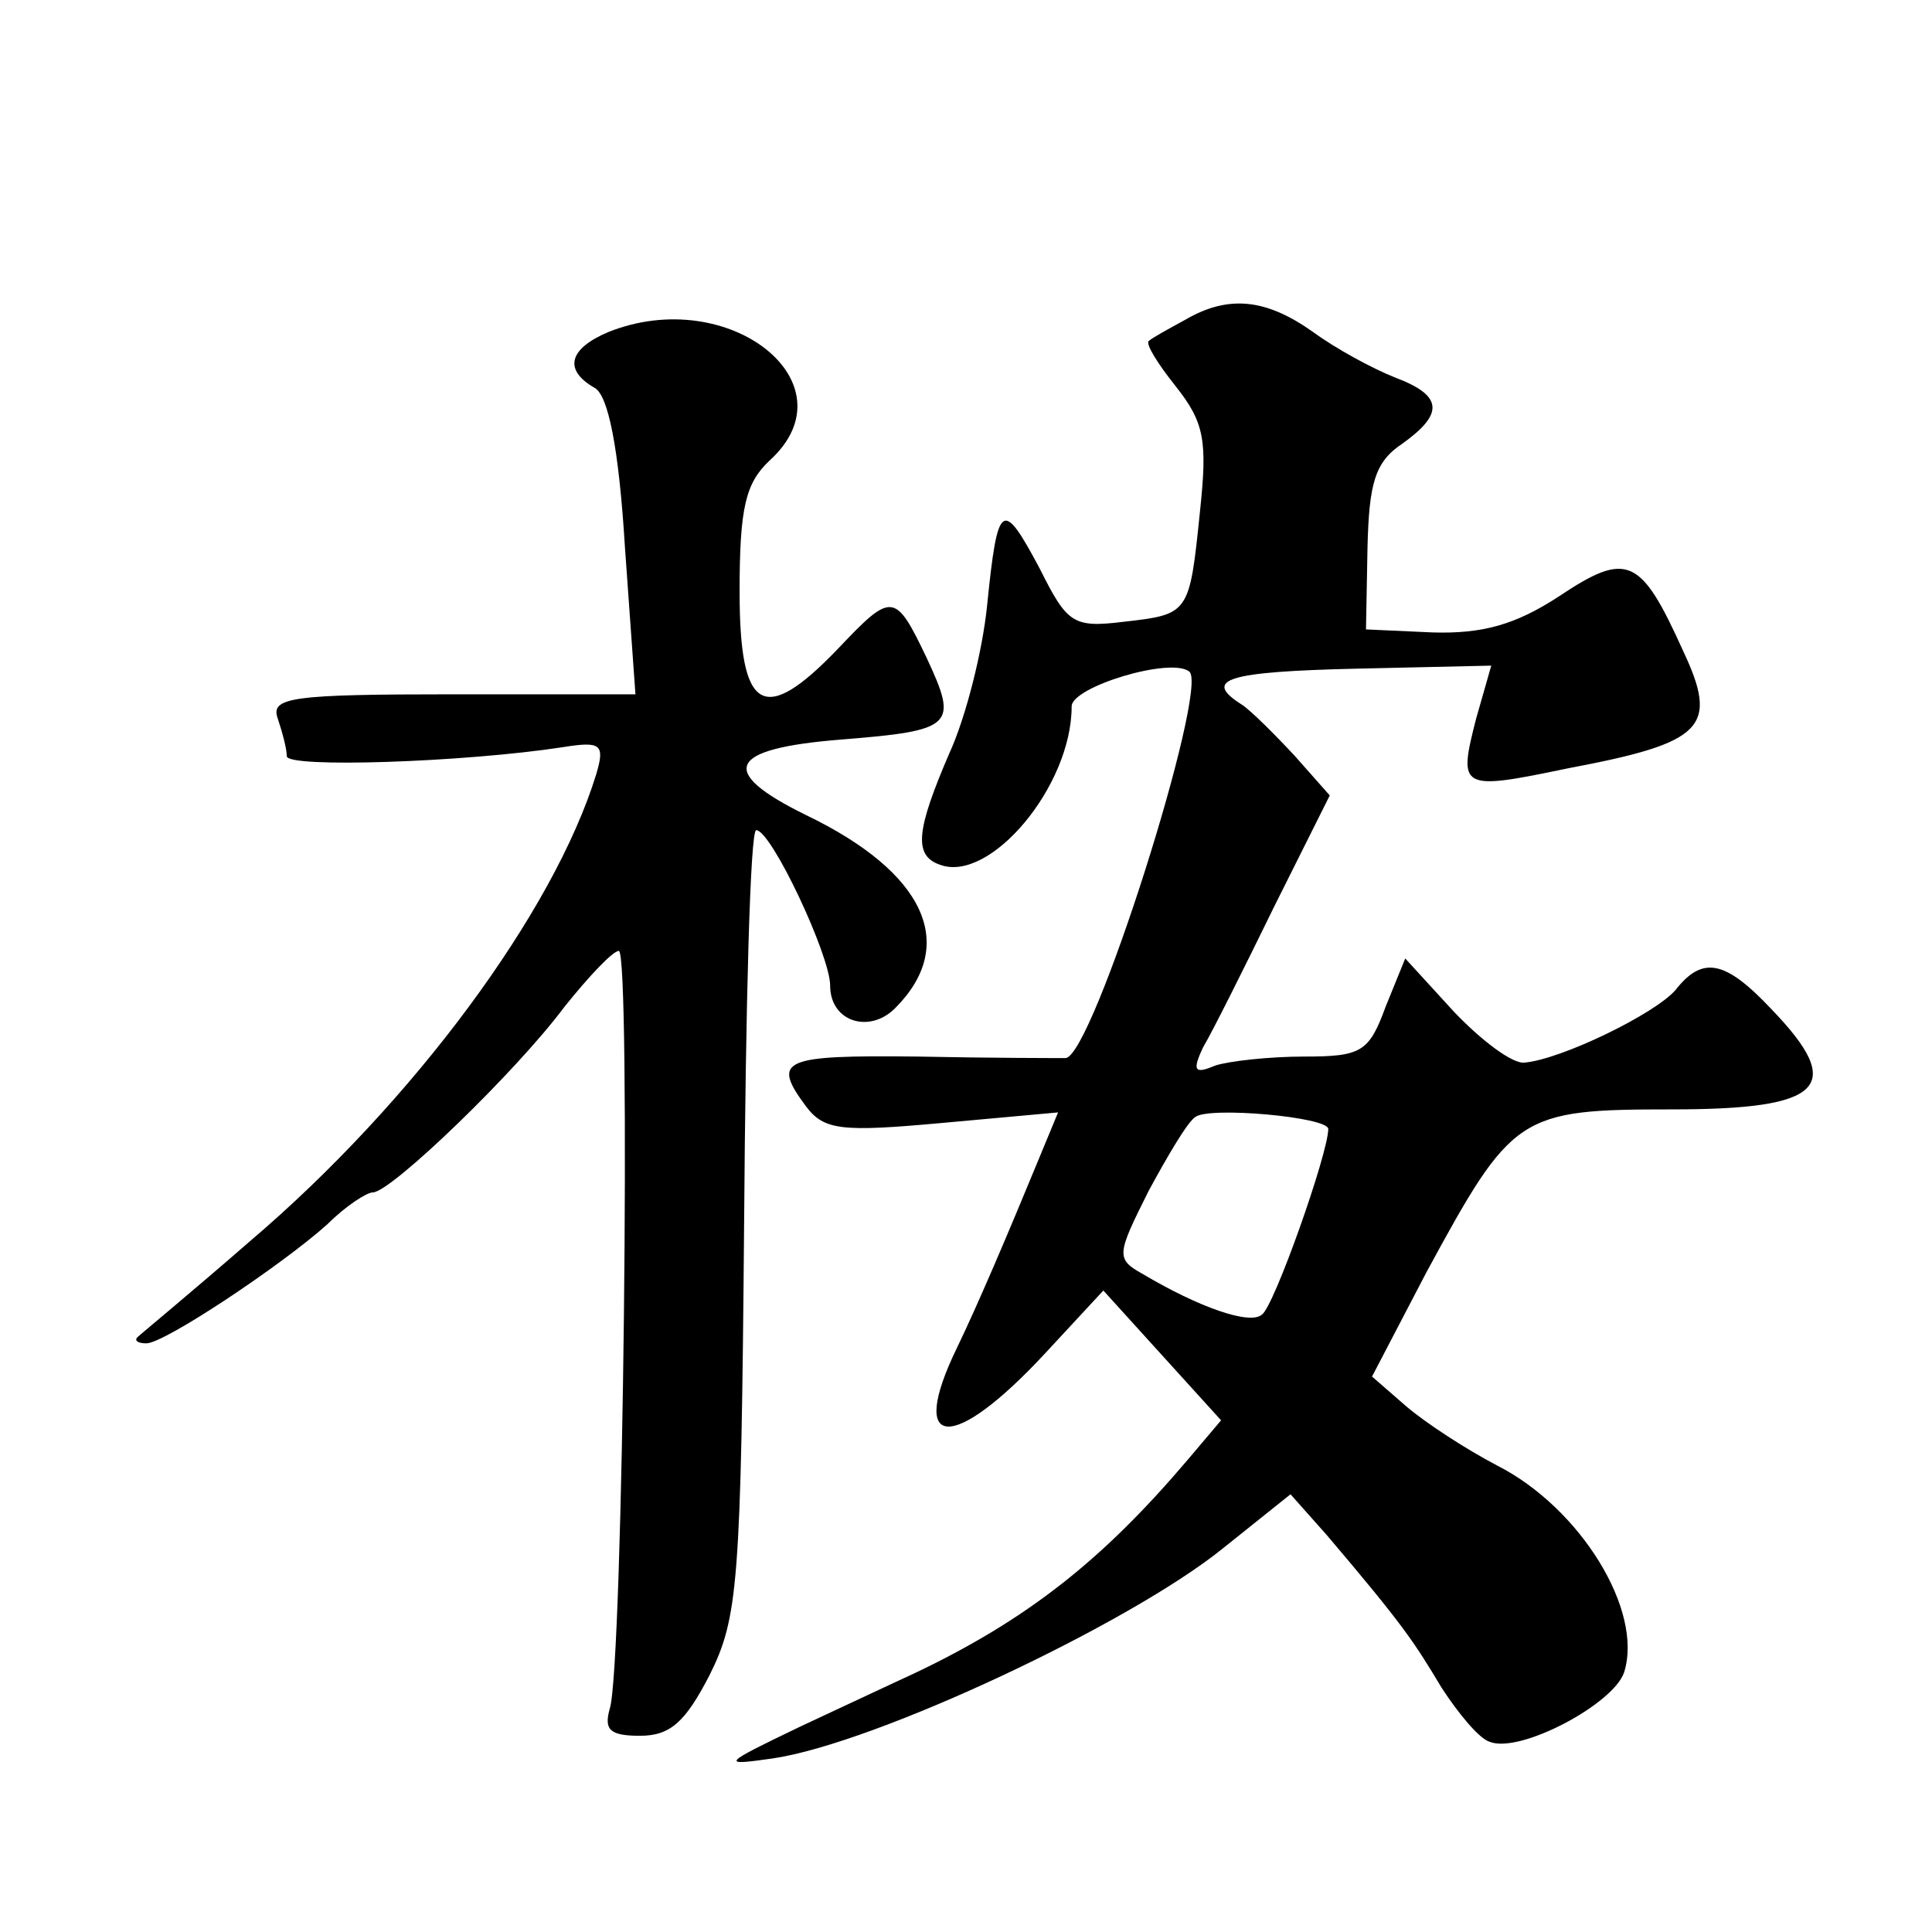 <?xml version="1.0" standalone="no"?>
<!DOCTYPE svg PUBLIC "-//W3C//DTD SVG 20010904//EN"
 "http://www.w3.org/TR/2001/REC-SVG-20010904/DTD/svg10.dtd">
<svg version="1.0" xmlns="http://www.w3.org/2000/svg"
 width="128pt" height="128pt" viewBox="0 0 128 128"
 preserveAspectRatio="xMidYMid meet">
<g transform="translate(0,128) scale(0.1,-0.1)"
fill="#0" stroke="none">
<path d="M785 1068 c-11 -6 -22 -12 -24 -14 -2 -2 6 -15 18 -30 19 -24 21 -36 16
-83 -7 -68 -7 -68 -51 -73 -33 -4 -37 -1 -55 35 -25 47 -28 45 -35 -24 -3 -30 -14
-74 -25 -98 -22 -51 -24 -68 -6 -74 33 -12 87 52 87 105 0 13 66 33 78 23 13 -11
-64 -255 -82 -256 -6 0 -50 0 -98 1 -90 1 -97 -2 -74 -33 12 -16 24 -17 90 -11
l77 7 -12 -29 c-21 -51 -41 -98 -55 -127 -33 -68 -3 -70 59 -3 l38 41 39 -43 39
-43 -22 -26 c-56 -66 -106 -106 -182 -142 -11 -5 -45 -21 -75 -35 -52 -25 -53 -26
-18 -21 68 10 236 89 298 139 l45 36 24 -27 c51 -60 58 -71 76 -101 11 -17 25 -34
32 -36 20 -8 82 25 89 46 13 41 -29 109 -84 137 -21 11 -47 28 -60 39 l-23 20 36
69 c57 105 61 108 163 108 100 0 115 15 66 66 -31 33 -46 36 -64 13 -14 -16 -76
-46 -100 -48 -8 -1 -29 15 -47 34 l-32 35 -13 -32 c-11 -30 -16 -33 -54 -33 -23
0 -50 -3 -59 -6 -14 -6 -15 -3 -8 12 6 10 27 52 47 93 l37 74 -23 26 c-13 14 -29
30 -35 34 -27 17 -10 22 76 24 l89 2 -10 -35 c-12 -47 -11 -48 61 -33 90 17 100
27 76 78 -28 62 -37 66 -82 36 -29 -19 -51 -25 -84 -24 l-44 2 1 54 c1 43 5 57
23 69 28 20 27 32 -5 44 -15 6 -39 19 -54 30 -31 22 -56 25 -85 8z m95 -536 c0
-16 -36 -118 -44 -123 -8 -7 -42 5 -79 27 -18 10 -17 13 4 55 13 24 26 46 31 49
9 7 88 0 88 -8z M403 1060 c-26 -11 -30 -25 -9 -37 9 -5 16 -40 20 -105 l7 -98
-121 0 c-107 0 -121 -2 -116 -16 3 -9 6 -20 6 -25 0 -8 118 -4 183 6 25 4 28 2
22 -18 -28 -91 -121 -217 -229 -309 -39 -34 -73 -62 -75 -64 -2 -2 0 -4 6 -4 12
0 90 52 120 79 12 12 26 21 30 21 12 0 95 80 127 123 16 20 32 37 36 37 8 0 3 -474
-6 -502 -4 -14 0 -18 20 -18 20 0 30 9 46 40 19 38 21 60 23 300 1 143 4 260 8
260 10 0 49 -83 49 -103 0 -24 26 -32 43 -15 42 42 20 90 -59 128 -59 29 -52 44
23 50 75 6 78 9 57 54 -21 44 -23 44 -59 6 -49 -51 -65 -42 -65 38 0 56 4 72 20
87 56 51 -27 117 -107 85z"/>
</g>
</svg>
